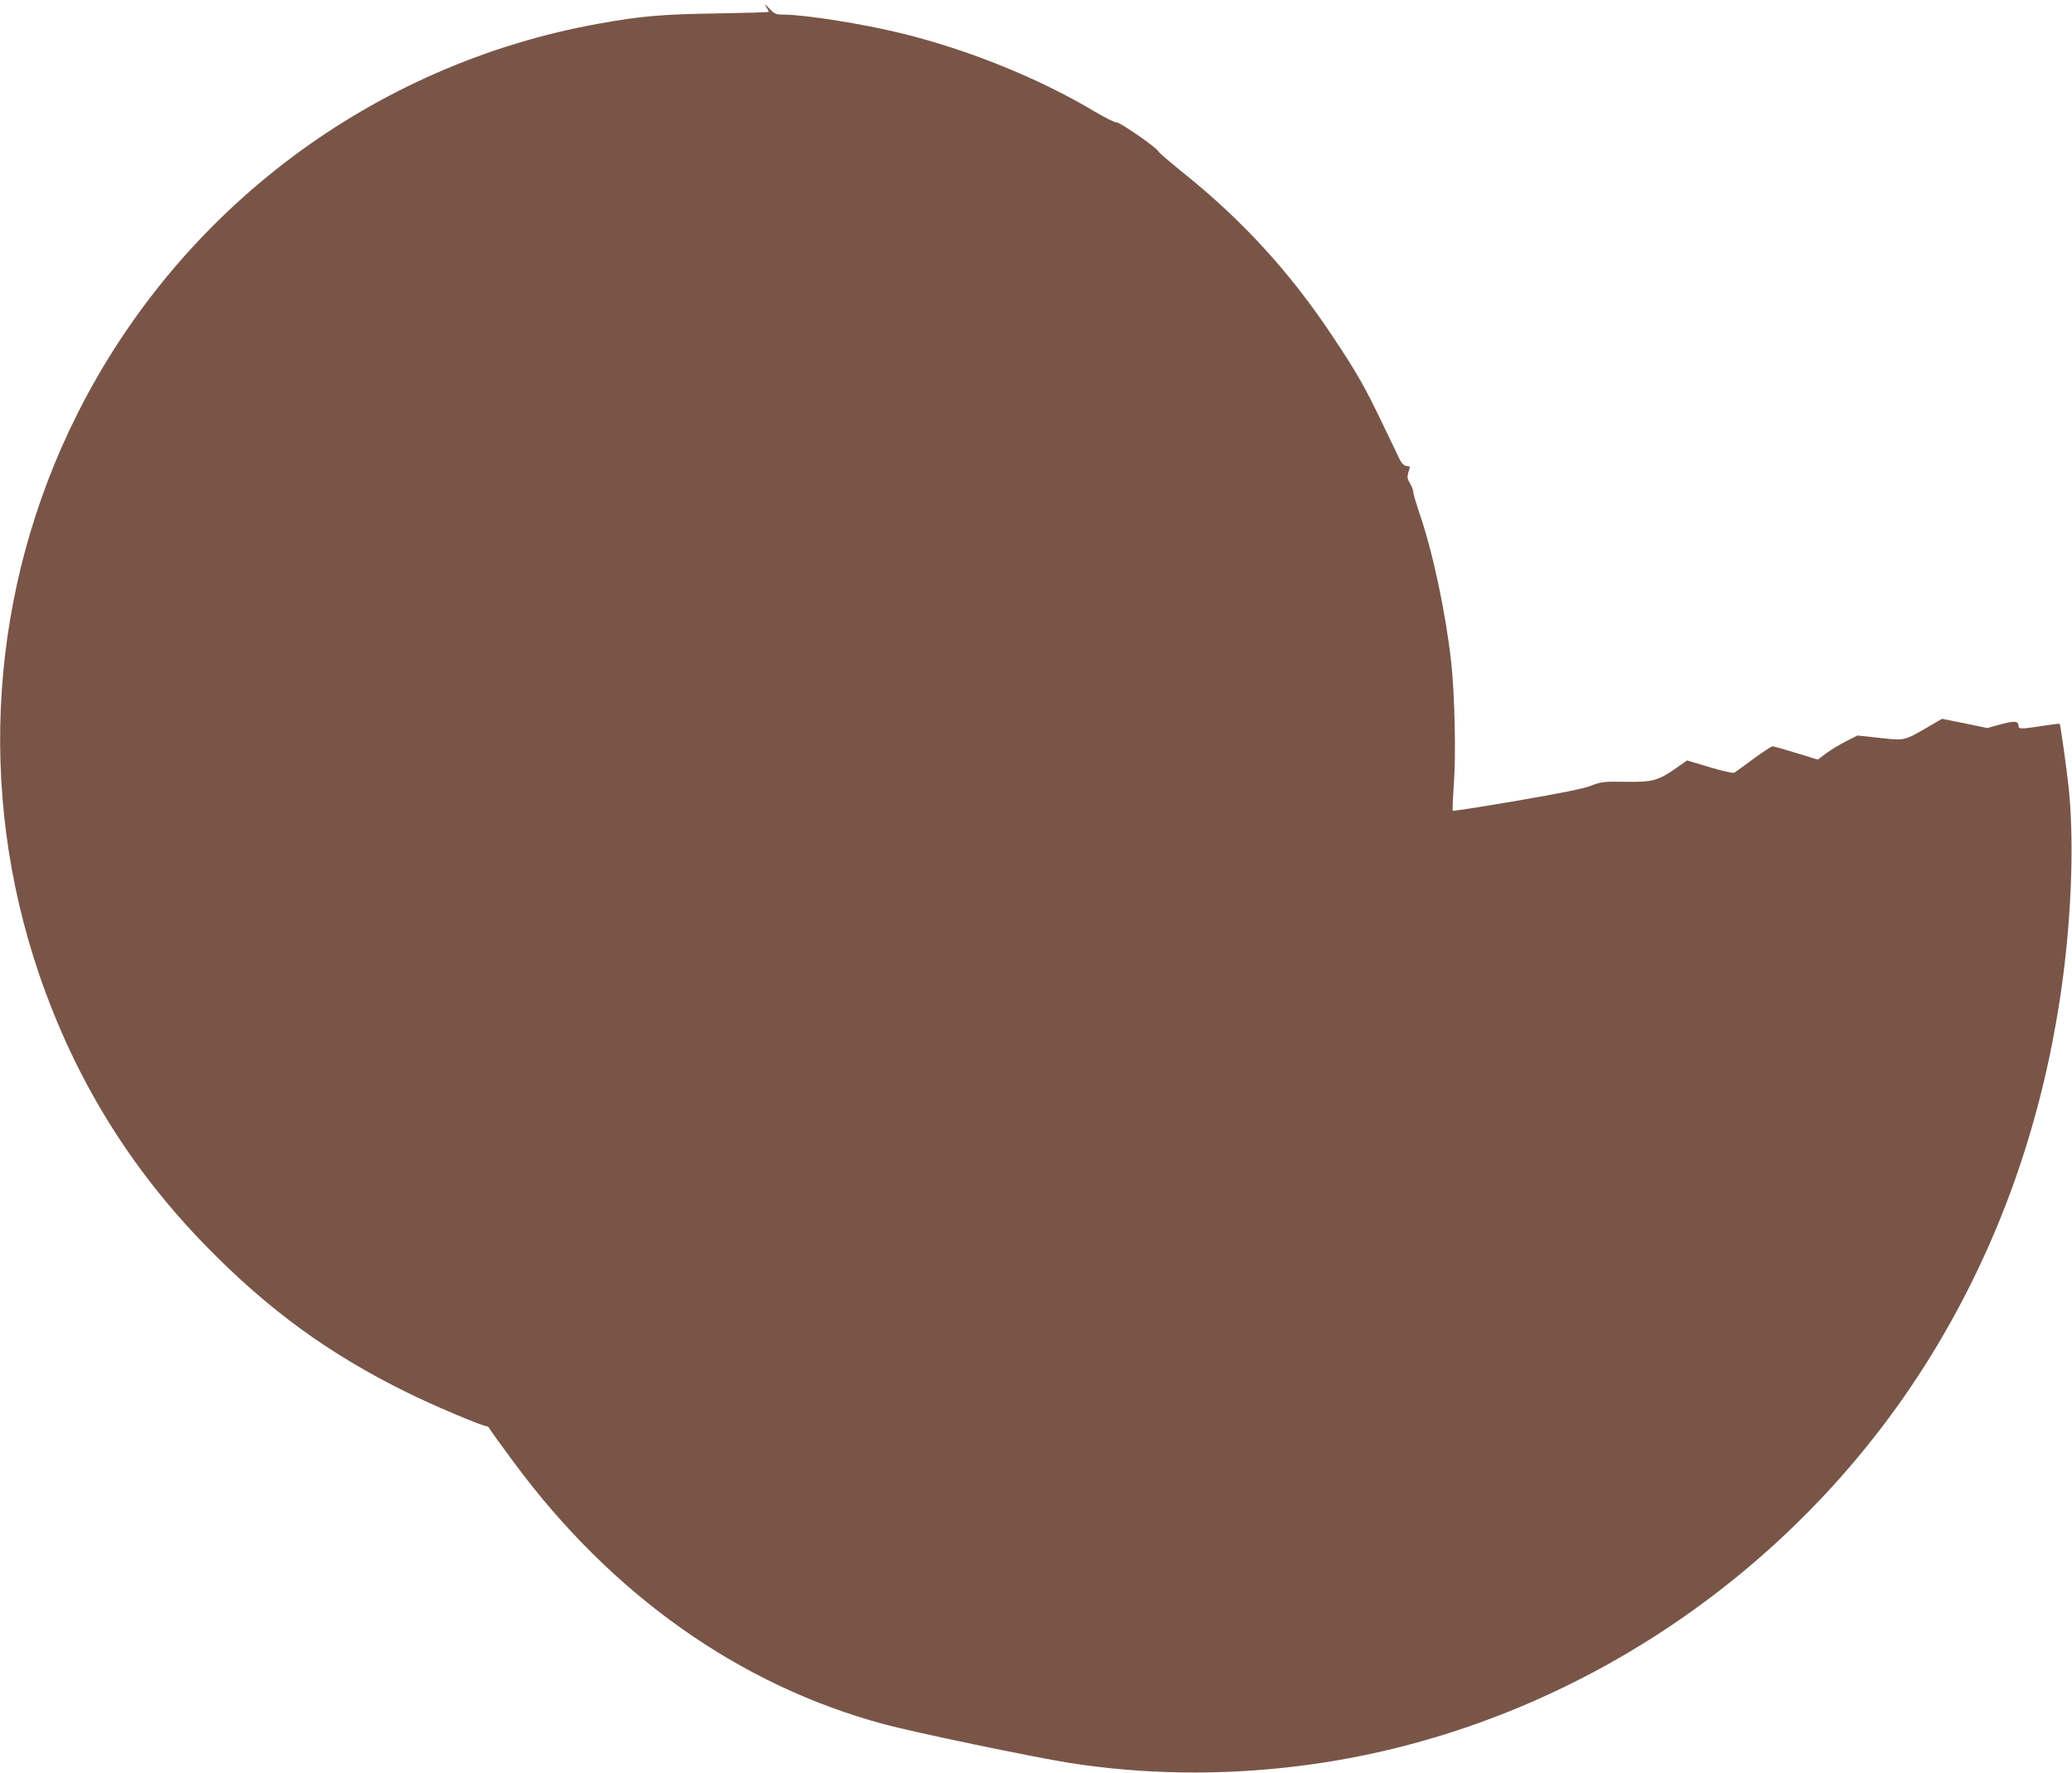 <?xml version="1.0" standalone="no"?>
<!DOCTYPE svg PUBLIC "-//W3C//DTD SVG 20010904//EN"
 "http://www.w3.org/TR/2001/REC-SVG-20010904/DTD/svg10.dtd">
<svg version="1.0" xmlns="http://www.w3.org/2000/svg"
 width="1280pt" height="1095pt" viewBox="0 0 1280 1095"
 preserveAspectRatio="xMidYMid meet">
<g transform="translate(0,1095) scale(0.1,-0.1)"
fill="#795548" stroke="none">
<path d="M4733 10908 c9 -15 17 -29 17 -31 0 -3 -145 -7 -322 -10 -339 -5
-466 -16 -728 -63 -1393 -250 -2587 -1144 -3224 -2414 -539 -1076 -623 -2319
-234 -3459 220 -643 559 -1195 1033 -1680 384 -393 758 -665 1239 -902 159
-79 467 -209 494 -209 5 0 12 -6 15 -12 2 -7 71 -103 153 -213 604 -817 1393
-1375 2284 -1615 190 -51 913 -202 1145 -239 457 -72 936 -79 1415 -20 1648
203 3152 1212 3994 2678 360 626 595 1306 710 2051 71 460 92 957 56 1310 -12
114 -51 393 -56 399 -2 2 -50 -4 -108 -13 -128 -20 -146 -20 -146 -2 0 33 -25
35 -110 12 l-83 -23 -140 29 -140 28 -76 -44 c-161 -94 -151 -91 -308 -74
l-138 15 -69 -35 c-38 -19 -93 -52 -123 -74 l-53 -40 -134 41 c-74 23 -139 41
-146 41 -7 0 -60 -35 -119 -78 -58 -43 -111 -82 -118 -85 -7 -4 -75 11 -151
34 l-140 42 -64 -45 c-114 -80 -148 -90 -317 -87 -136 2 -150 0 -211 -24 -45
-18 -185 -46 -458 -93 -216 -37 -395 -65 -397 -62 -3 3 0 74 6 159 14 186 6
555 -16 758 -33 301 -114 684 -196 920 -21 63 -39 123 -39 134 0 11 -9 34 -20
52 -16 26 -18 38 -10 66 6 19 10 35 10 36 0 1 -10 3 -22 5 -15 2 -29 16 -40
38 -9 19 -56 116 -103 214 -111 232 -161 321 -311 546 -263 397 -560 722 -936
1022 -75 61 -139 116 -142 123 -8 22 -244 185 -259 179 -7 -2 -67 27 -133 66
-344 206 -782 383 -1194 484 -240 59 -599 116 -734 116 -43 0 -52 4 -84 38
-27 28 -31 30 -19 10z"/>
</g>
</svg>
